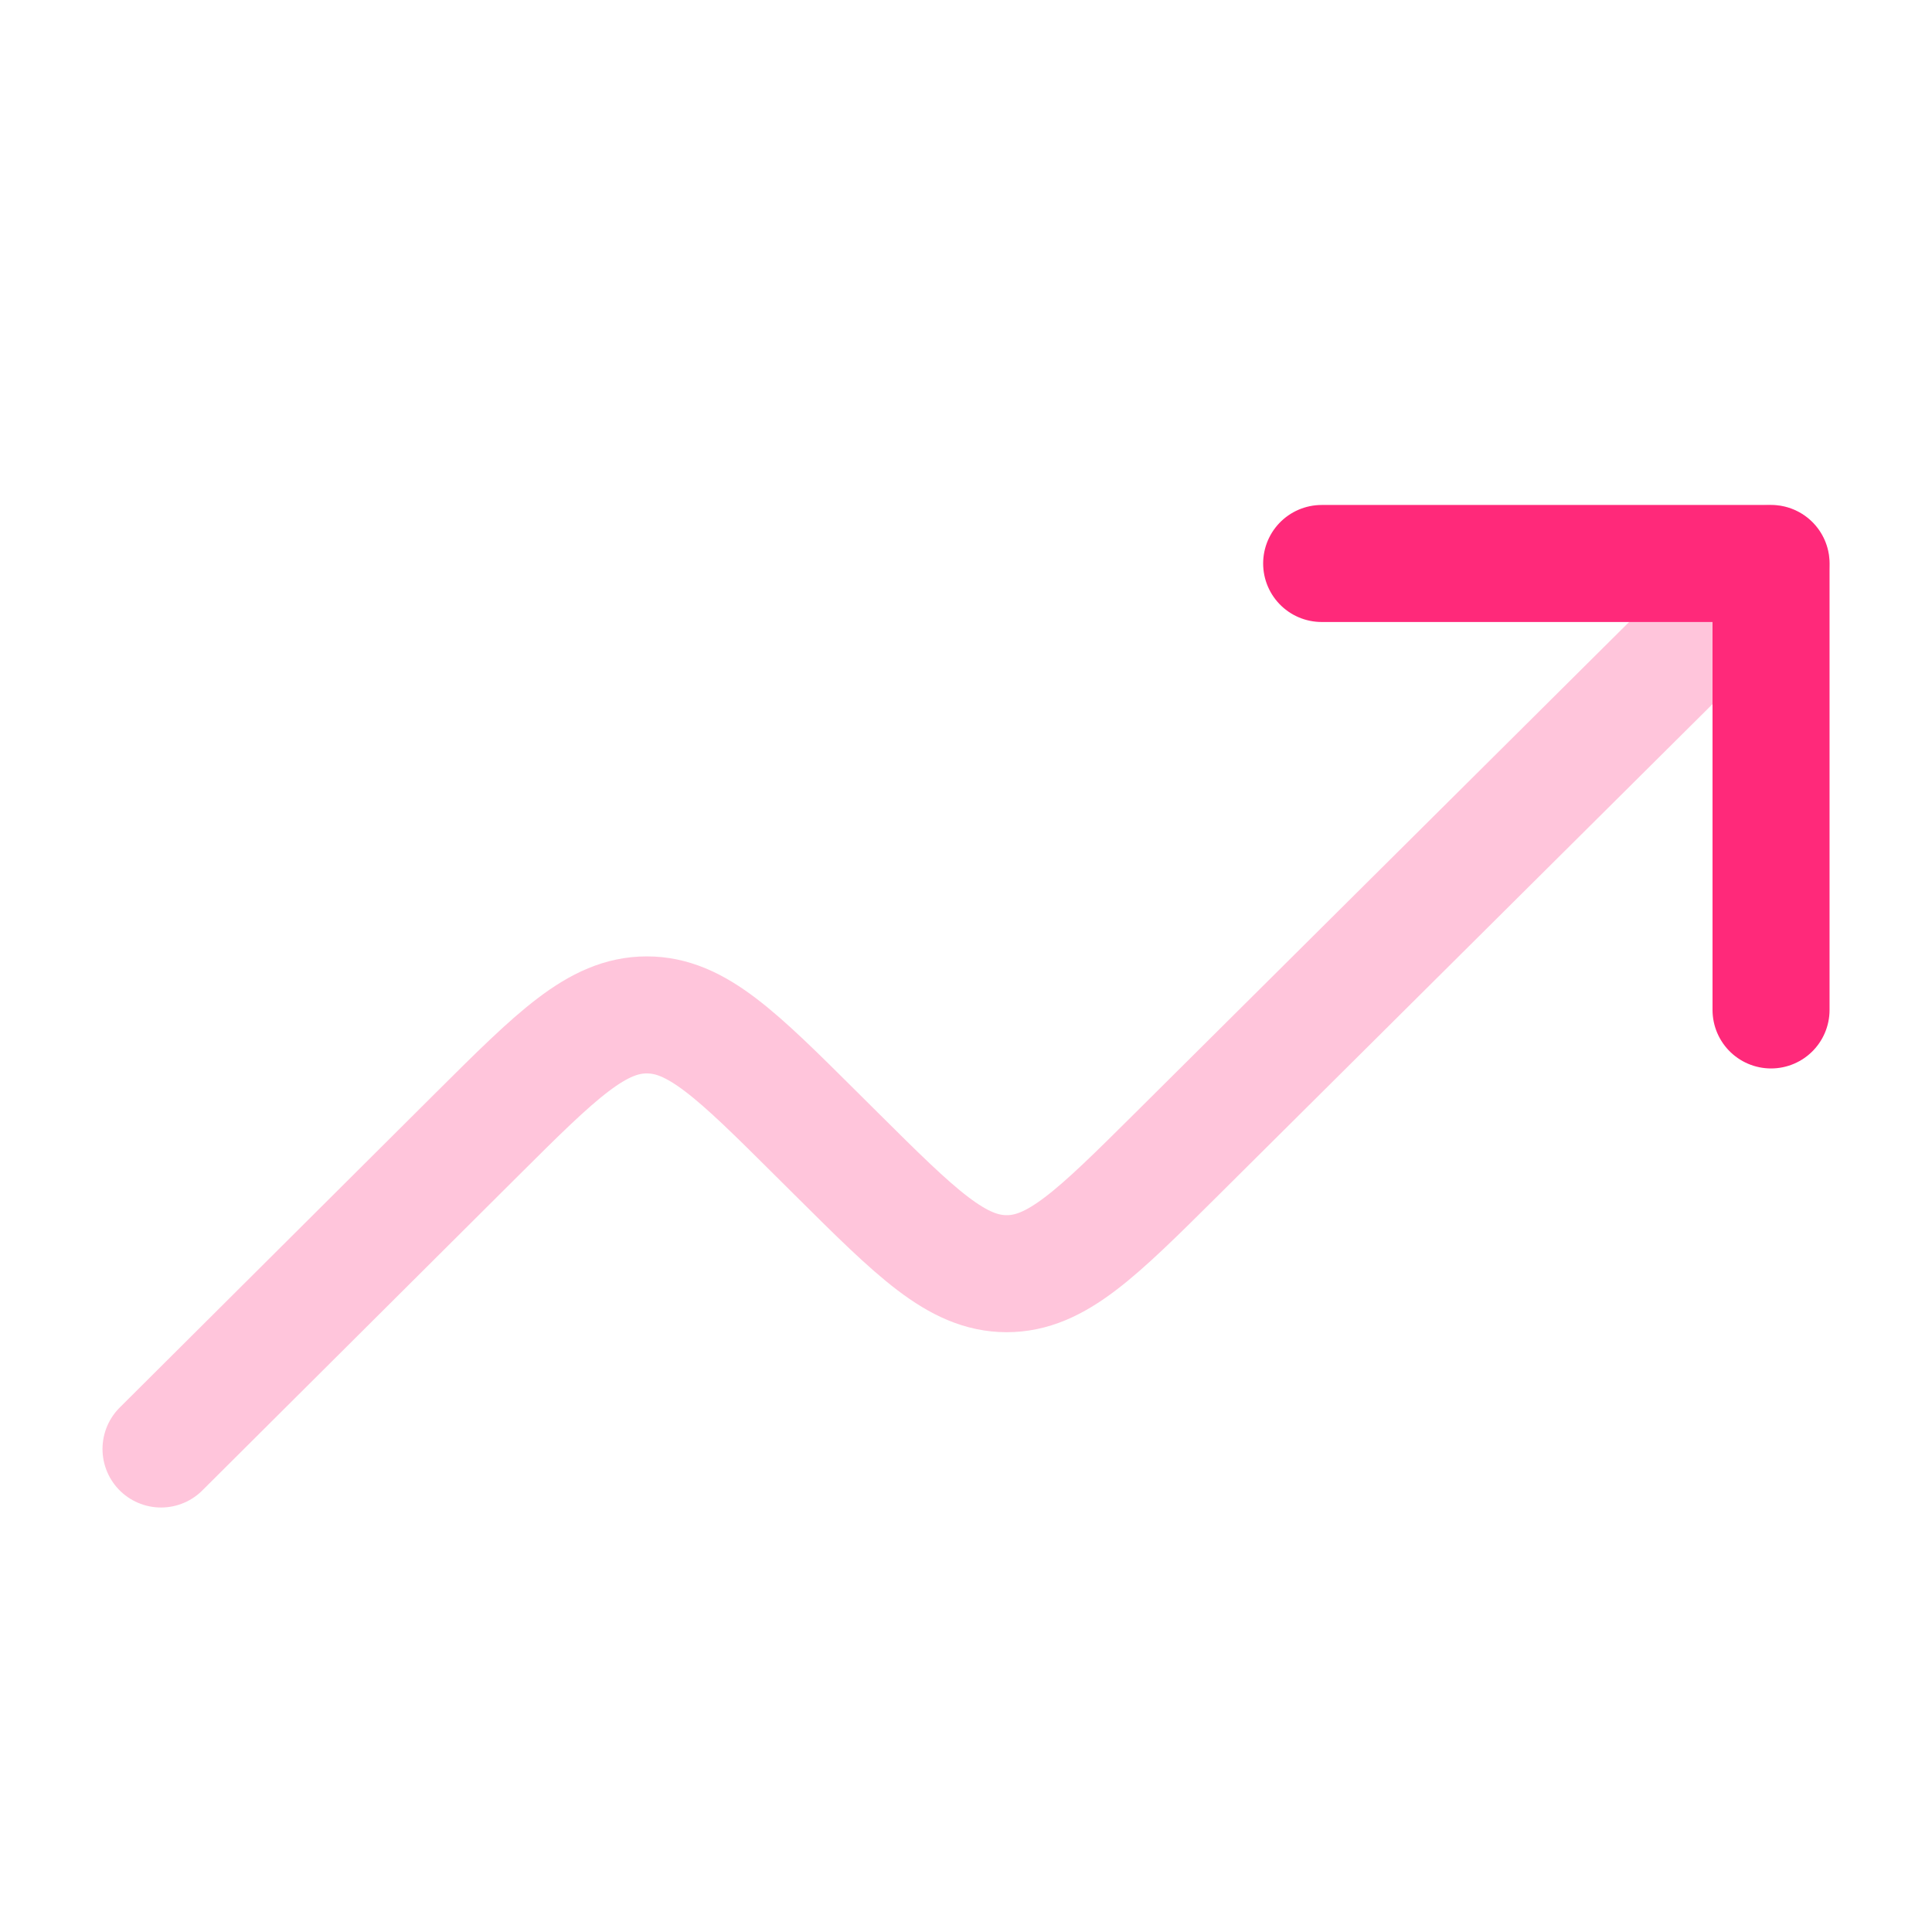 <svg width="35" height="35" viewBox="0 0 35 35" fill="none" xmlns="http://www.w3.org/2000/svg">
<path opacity="0.5" d="M32.083 10.208L21.321 20.905C19.866 22.351 19.139 23.074 18.237 23.074C17.334 23.073 16.607 22.35 15.152 20.904L14.803 20.557C13.348 19.109 12.62 18.385 11.717 18.386C10.814 18.386 10.086 19.11 8.631 20.559L2.917 26.25" stroke="#FF8CB8" stroke-width="2.12" stroke-linecap="round" stroke-linejoin="round"/>
<path d="M32.084 18.296V10.208H23.943" stroke="#FF297A" stroke-width="2.12" stroke-linecap="round" stroke-linejoin="round"/>
</svg>
